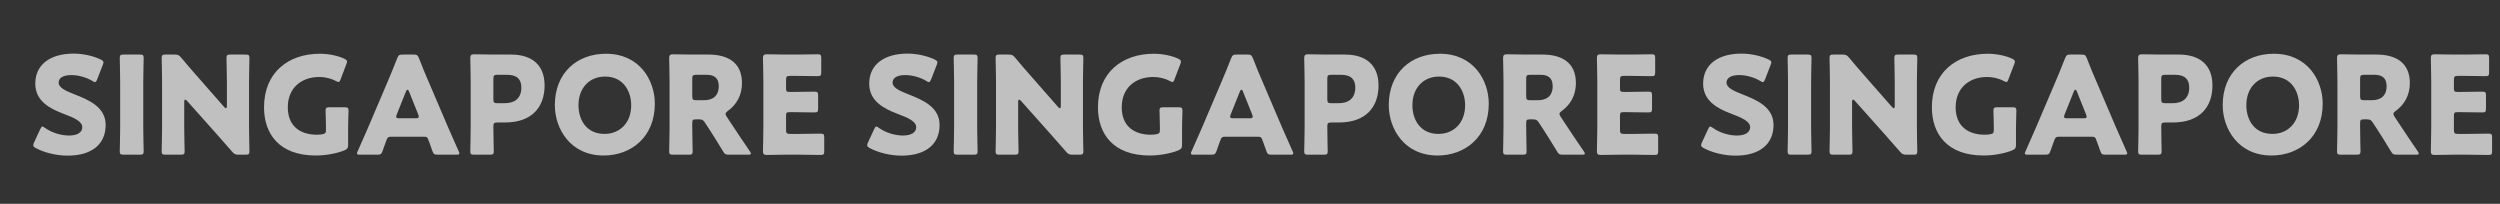 <svg width="2797" height="228" viewBox="0 0 2797 228" fill="none" xmlns="http://www.w3.org/2000/svg">
<rect x="0" y="0" width="2797" height="228" fill="#333333" stroke="none"/>
<path d="M83.095 105.424C73.671 101.776 65.615 98.128 65.615 92.504C65.615 87.944 69.415 83.992 79.903 83.992C87.655 83.992 96.775 86.576 103.311 90.528C104.679 91.44 105.439 91.896 106.199 91.896C107.263 91.896 107.871 90.832 108.783 88.704L115.015 72.592C115.471 71.376 115.775 70.464 115.775 69.704C115.775 68.336 114.711 67.576 112.583 66.512C104.679 62.712 93.279 59.976 82.335 59.976C56.343 59.976 39.471 72.136 39.471 93.568C39.471 113.176 56.039 121.536 70.327 127.008C82.791 131.72 92.063 135.672 92.063 142.36C92.063 148.136 86.439 151.632 77.319 151.632C68.807 151.632 58.167 148.744 50.415 143.12C49.047 142.208 48.135 141.6 47.375 141.6C46.463 141.6 45.855 142.664 44.943 144.64L38.103 159.384C37.495 160.752 37.191 161.664 37.191 162.424C37.191 163.792 38.103 164.552 40.231 165.768C49.351 170.632 62.727 174.128 75.647 174.128C102.703 174.128 118.207 161.36 118.207 139.776C118.207 119.712 99.359 111.808 83.095 105.424ZM156.328 173.064C159.824 173.064 160.736 172.456 160.736 169.264C160.736 168.2 160.28 150.72 160.28 142.664V91.44C160.28 83.384 160.736 65.904 160.736 64.84C160.736 61.648 159.824 61.04 156.328 61.04H138.392C134.896 61.04 133.984 61.648 133.984 64.84C133.984 65.904 134.44 83.384 134.44 91.44V142.664C134.44 150.72 133.984 168.2 133.984 169.264C133.984 172.456 134.896 173.064 138.392 173.064H156.328ZM206.112 113.936C206.112 112.264 206.568 111.504 207.328 111.504C207.784 111.504 208.392 111.808 209.152 112.72L242.896 150.568C249.128 157.56 254.144 163.184 259.616 169.568C262.048 172.456 263.264 173.064 267.064 173.064H274.664C278.16 173.064 279.072 172.456 279.072 169.264C279.072 168.2 278.616 150.72 278.616 142.664V91.44C278.616 83.384 279.072 65.904 279.072 64.84C279.072 61.648 278.16 61.04 274.664 61.04H257.792C254.296 61.04 253.384 61.648 253.384 64.84C253.384 65.904 253.84 83.384 253.84 91.44V118.648C253.84 120.32 253.384 121.08 252.776 121.08C252.32 121.08 251.56 120.624 250.8 119.712L219.184 83.688C213.712 77.456 208.392 71.376 202.768 64.536C200.336 61.648 199.12 61.04 195.32 61.04H185.288C181.792 61.04 180.88 61.648 180.88 64.84C180.88 65.904 181.336 83.384 181.336 91.44V142.664C181.336 150.72 180.88 168.2 180.88 169.264C180.88 172.456 181.792 173.064 185.288 173.064H202.16C205.656 173.064 206.568 172.456 206.568 169.264C206.568 168.2 206.112 150.72 206.112 142.664V113.936ZM389.48 142.816C389.48 136.736 389.936 124.88 389.936 123.816C389.936 120.624 389.024 120.016 385.528 120.016H368.656C365.16 120.016 364.248 120.624 364.248 123.816C364.248 124.88 364.704 136.736 364.704 142.816V145.096C364.704 148.744 363.944 149.656 360.296 150.264C358.472 150.568 356.496 150.72 354.52 150.72C336.736 150.72 321.992 141.904 321.992 120.016C321.992 98.888 336.584 86.12 357.408 86.12C363.944 86.12 370.784 87.944 375.648 90.528C377.016 91.288 377.928 91.744 378.688 91.744C379.752 91.744 380.36 90.68 381.12 88.552L387.504 71.832C387.96 70.616 388.264 69.704 388.264 68.944C388.264 67.576 387.2 66.664 385.072 65.6C378.08 62.408 368.048 60.128 357.864 60.128C322.752 60.128 295.392 80.952 295.392 120.016C295.392 149.808 312.416 173.976 353.304 173.976C365.16 173.976 377.624 171.392 385.376 168.2C388.72 166.68 389.48 165.616 389.48 161.968V142.816ZM474.749 153C477.485 153 478.245 153.608 479.157 156.192C480.221 159.08 481.437 161.968 483.717 168.808C485.085 172.456 485.845 173.064 489.797 173.064H510.469C512.901 173.064 513.965 172.76 513.965 171.544C513.965 170.936 513.661 170.176 513.053 168.96C507.429 156.344 504.389 149.504 501.501 142.816L479.157 90.528C476.421 84.296 472.773 75.632 468.821 65.296C467.301 61.648 466.541 61.04 462.589 61.04H450.581C446.629 61.04 445.869 61.648 444.349 65.296C440.397 75.632 436.749 83.992 433.861 90.984L411.517 143.424C408.933 149.504 405.893 156.344 400.269 168.96C399.661 170.176 399.357 170.936 399.357 171.544C399.357 172.76 400.421 173.064 402.853 173.064H422.005C425.957 173.064 426.717 172.456 428.085 168.808C430.365 161.968 431.581 159.08 432.645 156.192C433.557 153.76 434.621 153 437.053 153H474.749ZM454.229 102.232C454.685 101.016 455.293 100.408 455.901 100.408C456.509 100.408 457.117 101.016 457.573 102.232L467.909 128.072C468.365 129.136 468.517 130.048 468.517 130.656C468.517 132.024 467.453 132.328 465.021 132.328H446.781C444.349 132.328 443.285 132.024 443.285 130.656C443.285 130.048 443.437 129.136 443.893 128.072L454.229 102.232ZM548.034 173.064C551.53 173.064 552.442 172.456 552.442 169.264C552.442 168.2 551.986 150.872 551.986 141.6C551.986 137.8 552.746 137.04 556.546 137.04H564.906C594.85 137.04 609.29 120.168 609.29 95.544C609.29 72.592 595.002 61.04 571.746 61.04H551.834C544.842 61.04 531.466 60.736 530.402 60.736C527.21 60.736 526.146 61.8 526.146 64.992C526.146 66.056 526.602 82.928 526.602 90.984V142.664C526.602 150.72 526.146 168.2 526.146 169.264C526.146 172.456 527.058 173.064 530.554 173.064H548.034ZM551.986 88.248C551.986 84.448 552.746 83.688 556.546 83.688H567.338C578.586 83.688 583.298 88.856 583.298 97.976C583.298 109.528 576.306 115.456 564.754 115.456H556.546C552.746 115.456 551.986 114.696 551.986 110.896V88.248ZM677.912 60.128C645.688 60.128 620.76 81.408 620.76 117.584C620.76 144.032 638.088 173.976 675.328 173.976C706.336 173.976 732.632 153.152 732.632 116.064C732.632 89.768 715.608 60.128 677.912 60.128ZM677 85.664C697.824 85.664 706.184 102.688 706.184 117.736C706.184 137.648 693.264 149.808 676.392 149.808C655.416 149.808 647.208 133.24 647.208 117.736C647.208 98.584 659.216 85.664 677 85.664ZM774.493 137.952C774.493 134.152 775.101 133.544 778.901 133.544H781.789C785.741 133.544 786.653 134.152 788.781 137.344L793.493 144.488C797.749 151.024 802.765 159.08 808.845 169.112C810.821 172.456 811.733 173.064 815.685 173.064H836.965C839.093 173.064 840.157 172.76 840.157 171.848C840.157 171.24 839.701 170.48 838.941 169.264C829.517 155.432 824.501 147.984 818.117 138.256L813.101 130.656C812.189 129.136 811.733 128.224 811.733 127.464C811.733 126.4 812.493 125.488 814.317 124.12C823.741 117.28 830.125 106.944 830.125 92.96C830.125 69.248 813.405 61.04 792.733 61.04H774.341C767.349 61.04 753.973 60.736 752.909 60.736C749.717 60.736 748.653 61.8 748.653 64.992C748.653 66.056 749.109 82.928 749.109 90.984V142.664C749.109 150.72 748.653 168.2 748.653 169.264C748.653 172.456 749.565 173.064 753.061 173.064H770.541C774.037 173.064 774.949 172.456 774.949 169.264C774.949 168.2 774.493 150.72 774.493 142.664V137.952ZM774.493 88.248C774.493 84.448 775.253 83.688 779.053 83.688H790.605C798.813 83.688 804.133 87.032 804.133 96.304C804.133 107.704 797.141 112.112 787.565 112.112H779.053C775.253 112.112 774.493 111.352 774.493 107.552V88.248ZM883.999 149.808C880.199 149.808 879.439 149.048 879.439 145.248V129.592C879.439 126.096 880.047 125.488 883.543 125.488H887.951C895.095 125.488 910.447 125.792 911.511 125.792C914.703 125.792 915.311 124.88 915.311 121.384V106.944C915.311 103.448 914.703 102.536 911.511 102.536C910.447 102.536 895.095 102.84 887.951 102.84H883.543C880.047 102.84 879.439 102.232 879.439 98.736V89.464C879.439 85.664 880.199 84.904 883.999 84.904H891.447C898.591 84.904 913.943 85.208 915.007 85.208C918.199 85.208 918.807 84.296 918.807 80.8V65.144C918.807 61.648 918.199 60.736 915.007 60.736C913.943 60.736 898.591 61.04 891.447 61.04H879.287C872.295 61.04 858.919 60.736 857.855 60.736C854.663 60.736 853.599 61.8 853.599 64.992C853.599 66.056 854.055 82.928 854.055 90.984V143.12C854.055 151.176 853.599 168.048 853.599 169.112C853.599 172.304 854.663 173.368 857.855 173.368C858.919 173.368 872.295 173.064 879.287 173.064H894.791C901.935 173.064 917.287 173.368 918.351 173.368C921.543 173.368 922.151 172.456 922.151 168.96V153.912C922.151 150.416 921.543 149.504 918.351 149.504C917.287 149.504 901.935 149.808 894.791 149.808H883.999Z" fill="white" fill-opacity="0.69"/>
<path d="M1016.1 105.424C1006.67 101.776 998.615 98.128 998.615 92.504C998.615 87.944 1002.42 83.992 1012.9 83.992C1020.66 83.992 1029.78 86.576 1036.31 90.528C1037.68 91.44 1038.44 91.896 1039.2 91.896C1040.26 91.896 1040.87 90.832 1041.78 88.704L1048.02 72.592C1048.47 71.376 1048.78 70.464 1048.78 69.704C1048.78 68.336 1047.71 67.576 1045.58 66.512C1037.68 62.712 1026.28 59.976 1015.34 59.976C989.343 59.976 972.471 72.136 972.471 93.568C972.471 113.176 989.039 121.536 1003.33 127.008C1015.79 131.72 1025.06 135.672 1025.06 142.36C1025.06 148.136 1019.44 151.632 1010.32 151.632C1001.81 151.632 991.167 148.744 983.415 143.12C982.047 142.208 981.135 141.6 980.375 141.6C979.463 141.6 978.855 142.664 977.943 144.64L971.103 159.384C970.495 160.752 970.191 161.664 970.191 162.424C970.191 163.792 971.103 164.552 973.231 165.768C982.351 170.632 995.727 174.128 1008.65 174.128C1035.7 174.128 1051.21 161.36 1051.21 139.776C1051.21 119.712 1032.36 111.808 1016.1 105.424ZM1089.33 173.064C1092.82 173.064 1093.74 172.456 1093.74 169.264C1093.74 168.2 1093.28 150.72 1093.28 142.664V91.44C1093.28 83.384 1093.74 65.904 1093.74 64.84C1093.74 61.648 1092.82 61.04 1089.33 61.04H1071.39C1067.9 61.04 1066.98 61.648 1066.98 64.84C1066.98 65.904 1067.44 83.384 1067.44 91.44V142.664C1067.44 150.72 1066.98 168.2 1066.98 169.264C1066.98 172.456 1067.9 173.064 1071.39 173.064H1089.33ZM1139.11 113.936C1139.11 112.264 1139.57 111.504 1140.33 111.504C1140.78 111.504 1141.39 111.808 1142.15 112.72L1175.9 150.568C1182.13 157.56 1187.14 163.184 1192.62 169.568C1195.05 172.456 1196.26 173.064 1200.06 173.064H1207.66C1211.16 173.064 1212.07 172.456 1212.07 169.264C1212.07 168.2 1211.62 150.72 1211.62 142.664V91.44C1211.62 83.384 1212.07 65.904 1212.07 64.84C1212.07 61.648 1211.16 61.04 1207.66 61.04H1190.79C1187.3 61.04 1186.38 61.648 1186.38 64.84C1186.38 65.904 1186.84 83.384 1186.84 91.44V118.648C1186.84 120.32 1186.38 121.08 1185.78 121.08C1185.32 121.08 1184.56 120.624 1183.8 119.712L1152.18 83.688C1146.71 77.456 1141.39 71.376 1135.77 64.536C1133.34 61.648 1132.12 61.04 1128.32 61.04H1118.29C1114.79 61.04 1113.88 61.648 1113.88 64.84C1113.88 65.904 1114.34 83.384 1114.34 91.44V142.664C1114.34 150.72 1113.88 168.2 1113.88 169.264C1113.88 172.456 1114.79 173.064 1118.29 173.064H1135.16C1138.66 173.064 1139.57 172.456 1139.57 169.264C1139.57 168.2 1139.11 150.72 1139.11 142.664V113.936ZM1322.48 142.816C1322.48 136.736 1322.94 124.88 1322.94 123.816C1322.94 120.624 1322.02 120.016 1318.53 120.016H1301.66C1298.16 120.016 1297.25 120.624 1297.25 123.816C1297.25 124.88 1297.7 136.736 1297.7 142.816V145.096C1297.7 148.744 1296.94 149.656 1293.3 150.264C1291.47 150.568 1289.5 150.72 1287.52 150.72C1269.74 150.72 1254.99 141.904 1254.99 120.016C1254.99 98.888 1269.58 86.12 1290.41 86.12C1296.94 86.12 1303.78 87.944 1308.65 90.528C1310.02 91.288 1310.93 91.744 1311.69 91.744C1312.75 91.744 1313.36 90.68 1314.12 88.552L1320.5 71.832C1320.96 70.616 1321.26 69.704 1321.26 68.944C1321.26 67.576 1320.2 66.664 1318.07 65.6C1311.08 62.408 1301.05 60.128 1290.86 60.128C1255.75 60.128 1228.39 80.952 1228.39 120.016C1228.39 149.808 1245.42 173.976 1286.3 173.976C1298.16 173.976 1310.62 171.392 1318.38 168.2C1321.72 166.68 1322.48 165.616 1322.48 161.968V142.816ZM1407.75 153C1410.49 153 1411.25 153.608 1412.16 156.192C1413.22 159.08 1414.44 161.968 1416.72 168.808C1418.09 172.456 1418.85 173.064 1422.8 173.064H1443.47C1445.9 173.064 1446.97 172.76 1446.97 171.544C1446.97 170.936 1446.66 170.176 1446.05 168.96C1440.43 156.344 1437.39 149.504 1434.5 142.816L1412.16 90.528C1409.42 84.296 1405.77 75.632 1401.82 65.296C1400.3 61.648 1399.54 61.04 1395.59 61.04H1383.58C1379.63 61.04 1378.87 61.648 1377.35 65.296C1373.4 75.632 1369.75 83.992 1366.86 90.984L1344.52 143.424C1341.93 149.504 1338.89 156.344 1333.27 168.96C1332.66 170.176 1332.36 170.936 1332.36 171.544C1332.36 172.76 1333.42 173.064 1335.85 173.064H1355.01C1358.96 173.064 1359.72 172.456 1361.09 168.808C1363.37 161.968 1364.58 159.08 1365.65 156.192C1366.56 153.76 1367.62 153 1370.05 153H1407.75ZM1387.23 102.232C1387.69 101.016 1388.29 100.408 1388.9 100.408C1389.51 100.408 1390.12 101.016 1390.57 102.232L1400.91 128.072C1401.37 129.136 1401.52 130.048 1401.52 130.656C1401.52 132.024 1400.45 132.328 1398.02 132.328H1379.78C1377.35 132.328 1376.29 132.024 1376.29 130.656C1376.29 130.048 1376.44 129.136 1376.89 128.072L1387.23 102.232ZM1481.03 173.064C1484.53 173.064 1485.44 172.456 1485.44 169.264C1485.44 168.2 1484.99 150.872 1484.99 141.6C1484.99 137.8 1485.75 137.04 1489.55 137.04H1497.91C1527.85 137.04 1542.29 120.168 1542.29 95.544C1542.29 72.592 1528 61.04 1504.75 61.04H1484.83C1477.84 61.04 1464.47 60.736 1463.4 60.736C1460.21 60.736 1459.15 61.8 1459.15 64.992C1459.15 66.056 1459.6 82.928 1459.6 90.984V142.664C1459.6 150.72 1459.15 168.2 1459.15 169.264C1459.15 172.456 1460.06 173.064 1463.55 173.064H1481.03ZM1484.99 88.248C1484.99 84.448 1485.75 83.688 1489.55 83.688H1500.34C1511.59 83.688 1516.3 88.856 1516.3 97.976C1516.3 109.528 1509.31 115.456 1497.75 115.456H1489.55C1485.75 115.456 1484.99 114.696 1484.99 110.896V88.248ZM1610.91 60.128C1578.69 60.128 1553.76 81.408 1553.76 117.584C1553.76 144.032 1571.09 173.976 1608.33 173.976C1639.34 173.976 1665.63 153.152 1665.63 116.064C1665.63 89.768 1648.61 60.128 1610.91 60.128ZM1610 85.664C1630.82 85.664 1639.18 102.688 1639.18 117.736C1639.18 137.648 1626.26 149.808 1609.39 149.808C1588.42 149.808 1580.21 133.24 1580.21 117.736C1580.21 98.584 1592.22 85.664 1610 85.664ZM1707.49 137.952C1707.49 134.152 1708.1 133.544 1711.9 133.544H1714.79C1718.74 133.544 1719.65 134.152 1721.78 137.344L1726.49 144.488C1730.75 151.024 1735.77 159.08 1741.85 169.112C1743.82 172.456 1744.73 173.064 1748.69 173.064H1769.97C1772.09 173.064 1773.16 172.76 1773.16 171.848C1773.16 171.24 1772.7 170.48 1771.94 169.264C1762.52 155.432 1757.5 147.984 1751.12 138.256L1746.1 130.656C1745.19 129.136 1744.73 128.224 1744.73 127.464C1744.73 126.4 1745.49 125.488 1747.32 124.12C1756.74 117.28 1763.13 106.944 1763.13 92.96C1763.13 69.248 1746.41 61.04 1725.73 61.04H1707.34C1700.35 61.04 1686.97 60.736 1685.91 60.736C1682.72 60.736 1681.65 61.8 1681.65 64.992C1681.65 66.056 1682.11 82.928 1682.11 90.984V142.664C1682.11 150.72 1681.65 168.2 1681.65 169.264C1681.65 172.456 1682.57 173.064 1686.06 173.064H1703.54C1707.04 173.064 1707.95 172.456 1707.95 169.264C1707.95 168.2 1707.49 150.72 1707.49 142.664V137.952ZM1707.49 88.248C1707.49 84.448 1708.25 83.688 1712.05 83.688H1723.61C1731.81 83.688 1737.13 87.032 1737.13 96.304C1737.13 107.704 1730.14 112.112 1720.57 112.112H1712.05C1708.25 112.112 1707.49 111.352 1707.49 107.552V88.248ZM1817 149.808C1813.2 149.808 1812.44 149.048 1812.44 145.248V129.592C1812.44 126.096 1813.05 125.488 1816.54 125.488H1820.95C1828.09 125.488 1843.45 125.792 1844.51 125.792C1847.7 125.792 1848.31 124.88 1848.31 121.384V106.944C1848.31 103.448 1847.7 102.536 1844.51 102.536C1843.45 102.536 1828.09 102.84 1820.95 102.84H1816.54C1813.05 102.84 1812.44 102.232 1812.44 98.736V89.464C1812.44 85.664 1813.2 84.904 1817 84.904H1824.45C1831.59 84.904 1846.94 85.208 1848.01 85.208C1851.2 85.208 1851.81 84.296 1851.81 80.8V65.144C1851.81 61.648 1851.2 60.736 1848.01 60.736C1846.94 60.736 1831.59 61.04 1824.45 61.04H1812.29C1805.29 61.04 1791.92 60.736 1790.85 60.736C1787.66 60.736 1786.6 61.8 1786.6 64.992C1786.6 66.056 1787.05 82.928 1787.05 90.984V143.12C1787.05 151.176 1786.6 168.048 1786.6 169.112C1786.6 172.304 1787.66 173.368 1790.85 173.368C1791.92 173.368 1805.29 173.064 1812.29 173.064H1827.79C1834.93 173.064 1850.29 173.368 1851.35 173.368C1854.54 173.368 1855.15 172.456 1855.15 168.96V153.912C1855.15 150.416 1854.54 149.504 1851.35 149.504C1850.29 149.504 1834.93 149.808 1827.79 149.808H1817Z" fill="white" fill-opacity="0.69"/>
<path d="M1949.1 105.424C1939.67 101.776 1931.62 98.128 1931.62 92.504C1931.62 87.944 1935.42 83.992 1945.9 83.992C1953.66 83.992 1962.78 86.576 1969.31 90.528C1970.68 91.44 1971.44 91.896 1972.2 91.896C1973.26 91.896 1973.87 90.832 1974.78 88.704L1981.02 72.592C1981.47 71.376 1981.78 70.464 1981.78 69.704C1981.78 68.336 1980.71 67.576 1978.58 66.512C1970.68 62.712 1959.28 59.976 1948.34 59.976C1922.34 59.976 1905.47 72.136 1905.47 93.568C1905.47 113.176 1922.04 121.536 1936.33 127.008C1948.79 131.72 1958.06 135.672 1958.06 142.36C1958.06 148.136 1952.44 151.632 1943.32 151.632C1934.81 151.632 1924.17 148.744 1916.42 143.12C1915.05 142.208 1914.14 141.6 1913.38 141.6C1912.46 141.6 1911.86 142.664 1910.94 144.64L1904.1 159.384C1903.5 160.752 1903.19 161.664 1903.19 162.424C1903.19 163.792 1904.1 164.552 1906.23 165.768C1915.35 170.632 1928.73 174.128 1941.65 174.128C1968.7 174.128 1984.21 161.36 1984.21 139.776C1984.21 119.712 1965.36 111.808 1949.1 105.424ZM2022.33 173.064C2025.82 173.064 2026.74 172.456 2026.74 169.264C2026.74 168.2 2026.28 150.72 2026.28 142.664V91.44C2026.28 83.384 2026.74 65.904 2026.74 64.84C2026.74 61.648 2025.82 61.04 2022.33 61.04H2004.39C2000.9 61.04 1999.98 61.648 1999.98 64.84C1999.98 65.904 2000.44 83.384 2000.44 91.44V142.664C2000.44 150.72 1999.98 168.2 1999.98 169.264C1999.98 172.456 2000.9 173.064 2004.39 173.064H2022.33ZM2072.11 113.936C2072.11 112.264 2072.57 111.504 2073.33 111.504C2073.78 111.504 2074.39 111.808 2075.15 112.72L2108.9 150.568C2115.13 157.56 2120.14 163.184 2125.62 169.568C2128.05 172.456 2129.26 173.064 2133.06 173.064H2140.66C2144.16 173.064 2145.07 172.456 2145.07 169.264C2145.07 168.2 2144.62 150.72 2144.62 142.664V91.44C2144.62 83.384 2145.07 65.904 2145.07 64.84C2145.07 61.648 2144.16 61.04 2140.66 61.04H2123.79C2120.3 61.04 2119.38 61.648 2119.38 64.84C2119.38 65.904 2119.84 83.384 2119.84 91.44V118.648C2119.84 120.32 2119.38 121.08 2118.78 121.08C2118.32 121.08 2117.56 120.624 2116.8 119.712L2085.18 83.688C2079.71 77.456 2074.39 71.376 2068.77 64.536C2066.34 61.648 2065.12 61.04 2061.32 61.04H2051.29C2047.79 61.04 2046.88 61.648 2046.88 64.84C2046.88 65.904 2047.34 83.384 2047.34 91.44V142.664C2047.34 150.72 2046.88 168.2 2046.88 169.264C2046.88 172.456 2047.79 173.064 2051.29 173.064H2068.16C2071.66 173.064 2072.57 172.456 2072.57 169.264C2072.57 168.2 2072.11 150.72 2072.11 142.664V113.936ZM2255.48 142.816C2255.48 136.736 2255.94 124.88 2255.94 123.816C2255.94 120.624 2255.02 120.016 2251.53 120.016H2234.66C2231.16 120.016 2230.25 120.624 2230.25 123.816C2230.25 124.88 2230.7 136.736 2230.7 142.816V145.096C2230.7 148.744 2229.94 149.656 2226.3 150.264C2224.47 150.568 2222.5 150.72 2220.52 150.72C2202.74 150.72 2187.99 141.904 2187.99 120.016C2187.99 98.888 2202.58 86.12 2223.41 86.12C2229.94 86.12 2236.78 87.944 2241.65 90.528C2243.02 91.288 2243.93 91.744 2244.69 91.744C2245.75 91.744 2246.36 90.68 2247.12 88.552L2253.5 71.832C2253.96 70.616 2254.26 69.704 2254.26 68.944C2254.26 67.576 2253.2 66.664 2251.07 65.6C2244.08 62.408 2234.05 60.128 2223.86 60.128C2188.75 60.128 2161.39 80.952 2161.39 120.016C2161.39 149.808 2178.42 173.976 2219.3 173.976C2231.16 173.976 2243.62 171.392 2251.38 168.2C2254.72 166.68 2255.48 165.616 2255.48 161.968V142.816ZM2340.75 153C2343.49 153 2344.25 153.608 2345.16 156.192C2346.22 159.08 2347.44 161.968 2349.72 168.808C2351.09 172.456 2351.85 173.064 2355.8 173.064H2376.47C2378.9 173.064 2379.97 172.76 2379.97 171.544C2379.97 170.936 2379.66 170.176 2379.05 168.96C2373.43 156.344 2370.39 149.504 2367.5 142.816L2345.16 90.528C2342.42 84.296 2338.77 75.632 2334.82 65.296C2333.3 61.648 2332.54 61.04 2328.59 61.04H2316.58C2312.63 61.04 2311.87 61.648 2310.35 65.296C2306.4 75.632 2302.75 83.992 2299.86 90.984L2277.52 143.424C2274.93 149.504 2271.89 156.344 2266.27 168.96C2265.66 170.176 2265.36 170.936 2265.36 171.544C2265.36 172.76 2266.42 173.064 2268.85 173.064H2288.01C2291.96 173.064 2292.72 172.456 2294.09 168.808C2296.37 161.968 2297.58 159.08 2298.65 156.192C2299.56 153.76 2300.62 153 2303.05 153H2340.75ZM2320.23 102.232C2320.69 101.016 2321.29 100.408 2321.9 100.408C2322.51 100.408 2323.12 101.016 2323.57 102.232L2333.91 128.072C2334.37 129.136 2334.52 130.048 2334.52 130.656C2334.52 132.024 2333.45 132.328 2331.02 132.328H2312.78C2310.35 132.328 2309.29 132.024 2309.29 130.656C2309.29 130.048 2309.44 129.136 2309.89 128.072L2320.23 102.232ZM2414.03 173.064C2417.53 173.064 2418.44 172.456 2418.44 169.264C2418.44 168.2 2417.99 150.872 2417.99 141.6C2417.99 137.8 2418.75 137.04 2422.55 137.04H2430.91C2460.85 137.04 2475.29 120.168 2475.29 95.544C2475.29 72.592 2461 61.04 2437.75 61.04H2417.83C2410.84 61.04 2397.47 60.736 2396.4 60.736C2393.21 60.736 2392.15 61.8 2392.15 64.992C2392.15 66.056 2392.6 82.928 2392.6 90.984V142.664C2392.6 150.72 2392.15 168.2 2392.15 169.264C2392.15 172.456 2393.06 173.064 2396.55 173.064H2414.03ZM2417.99 88.248C2417.99 84.448 2418.75 83.688 2422.55 83.688H2433.34C2444.59 83.688 2449.3 88.856 2449.3 97.976C2449.3 109.528 2442.31 115.456 2430.75 115.456H2422.55C2418.75 115.456 2417.99 114.696 2417.99 110.896V88.248ZM2543.91 60.128C2511.69 60.128 2486.76 81.408 2486.76 117.584C2486.76 144.032 2504.09 173.976 2541.33 173.976C2572.34 173.976 2598.63 153.152 2598.63 116.064C2598.63 89.768 2581.61 60.128 2543.91 60.128ZM2543 85.664C2563.82 85.664 2572.18 102.688 2572.18 117.736C2572.18 137.648 2559.26 149.808 2542.39 149.808C2521.42 149.808 2513.21 133.24 2513.21 117.736C2513.21 98.584 2525.22 85.664 2543 85.664ZM2640.49 137.952C2640.49 134.152 2641.1 133.544 2644.9 133.544H2647.79C2651.74 133.544 2652.65 134.152 2654.78 137.344L2659.49 144.488C2663.75 151.024 2668.77 159.08 2674.85 169.112C2676.82 172.456 2677.73 173.064 2681.69 173.064H2702.97C2705.09 173.064 2706.16 172.76 2706.16 171.848C2706.16 171.24 2705.7 170.48 2704.94 169.264C2695.52 155.432 2690.5 147.984 2684.12 138.256L2679.1 130.656C2678.19 129.136 2677.73 128.224 2677.73 127.464C2677.73 126.4 2678.49 125.488 2680.32 124.12C2689.74 117.28 2696.13 106.944 2696.13 92.96C2696.13 69.248 2679.41 61.04 2658.73 61.04H2640.34C2633.35 61.04 2619.97 60.736 2618.91 60.736C2615.72 60.736 2614.65 61.8 2614.65 64.992C2614.65 66.056 2615.11 82.928 2615.11 90.984V142.664C2615.11 150.72 2614.65 168.2 2614.65 169.264C2614.65 172.456 2615.57 173.064 2619.06 173.064H2636.54C2640.04 173.064 2640.95 172.456 2640.95 169.264C2640.95 168.2 2640.49 150.72 2640.49 142.664V137.952ZM2640.49 88.248C2640.49 84.448 2641.25 83.688 2645.05 83.688H2656.61C2664.81 83.688 2670.13 87.032 2670.13 96.304C2670.13 107.704 2663.14 112.112 2653.57 112.112H2645.05C2641.25 112.112 2640.49 111.352 2640.49 107.552V88.248ZM2750 149.808C2746.2 149.808 2745.44 149.048 2745.44 145.248V129.592C2745.44 126.096 2746.05 125.488 2749.54 125.488H2753.95C2761.09 125.488 2776.45 125.792 2777.51 125.792C2780.7 125.792 2781.31 124.88 2781.31 121.384V106.944C2781.31 103.448 2780.7 102.536 2777.51 102.536C2776.45 102.536 2761.09 102.84 2753.95 102.84H2749.54C2746.05 102.84 2745.44 102.232 2745.44 98.736V89.464C2745.44 85.664 2746.2 84.904 2750 84.904H2757.45C2764.59 84.904 2779.94 85.208 2781.01 85.208C2784.2 85.208 2784.81 84.296 2784.81 80.8V65.144C2784.81 61.648 2784.2 60.736 2781.01 60.736C2779.94 60.736 2764.59 61.04 2757.45 61.04H2745.29C2738.29 61.04 2724.92 60.736 2723.85 60.736C2720.66 60.736 2719.6 61.8 2719.6 64.992C2719.6 66.056 2720.05 82.928 2720.05 90.984V143.12C2720.05 151.176 2719.6 168.048 2719.6 169.112C2719.6 172.304 2720.66 173.368 2723.85 173.368C2724.92 173.368 2738.29 173.064 2745.29 173.064H2760.79C2767.93 173.064 2783.29 173.368 2784.35 173.368C2787.54 173.368 2788.15 172.456 2788.15 168.96V153.912C2788.15 150.416 2787.54 149.504 2784.35 149.504C2783.29 149.504 2767.93 149.808 2760.79 149.808H2750Z" fill="white" fill-opacity="0.69"/>
</svg>
